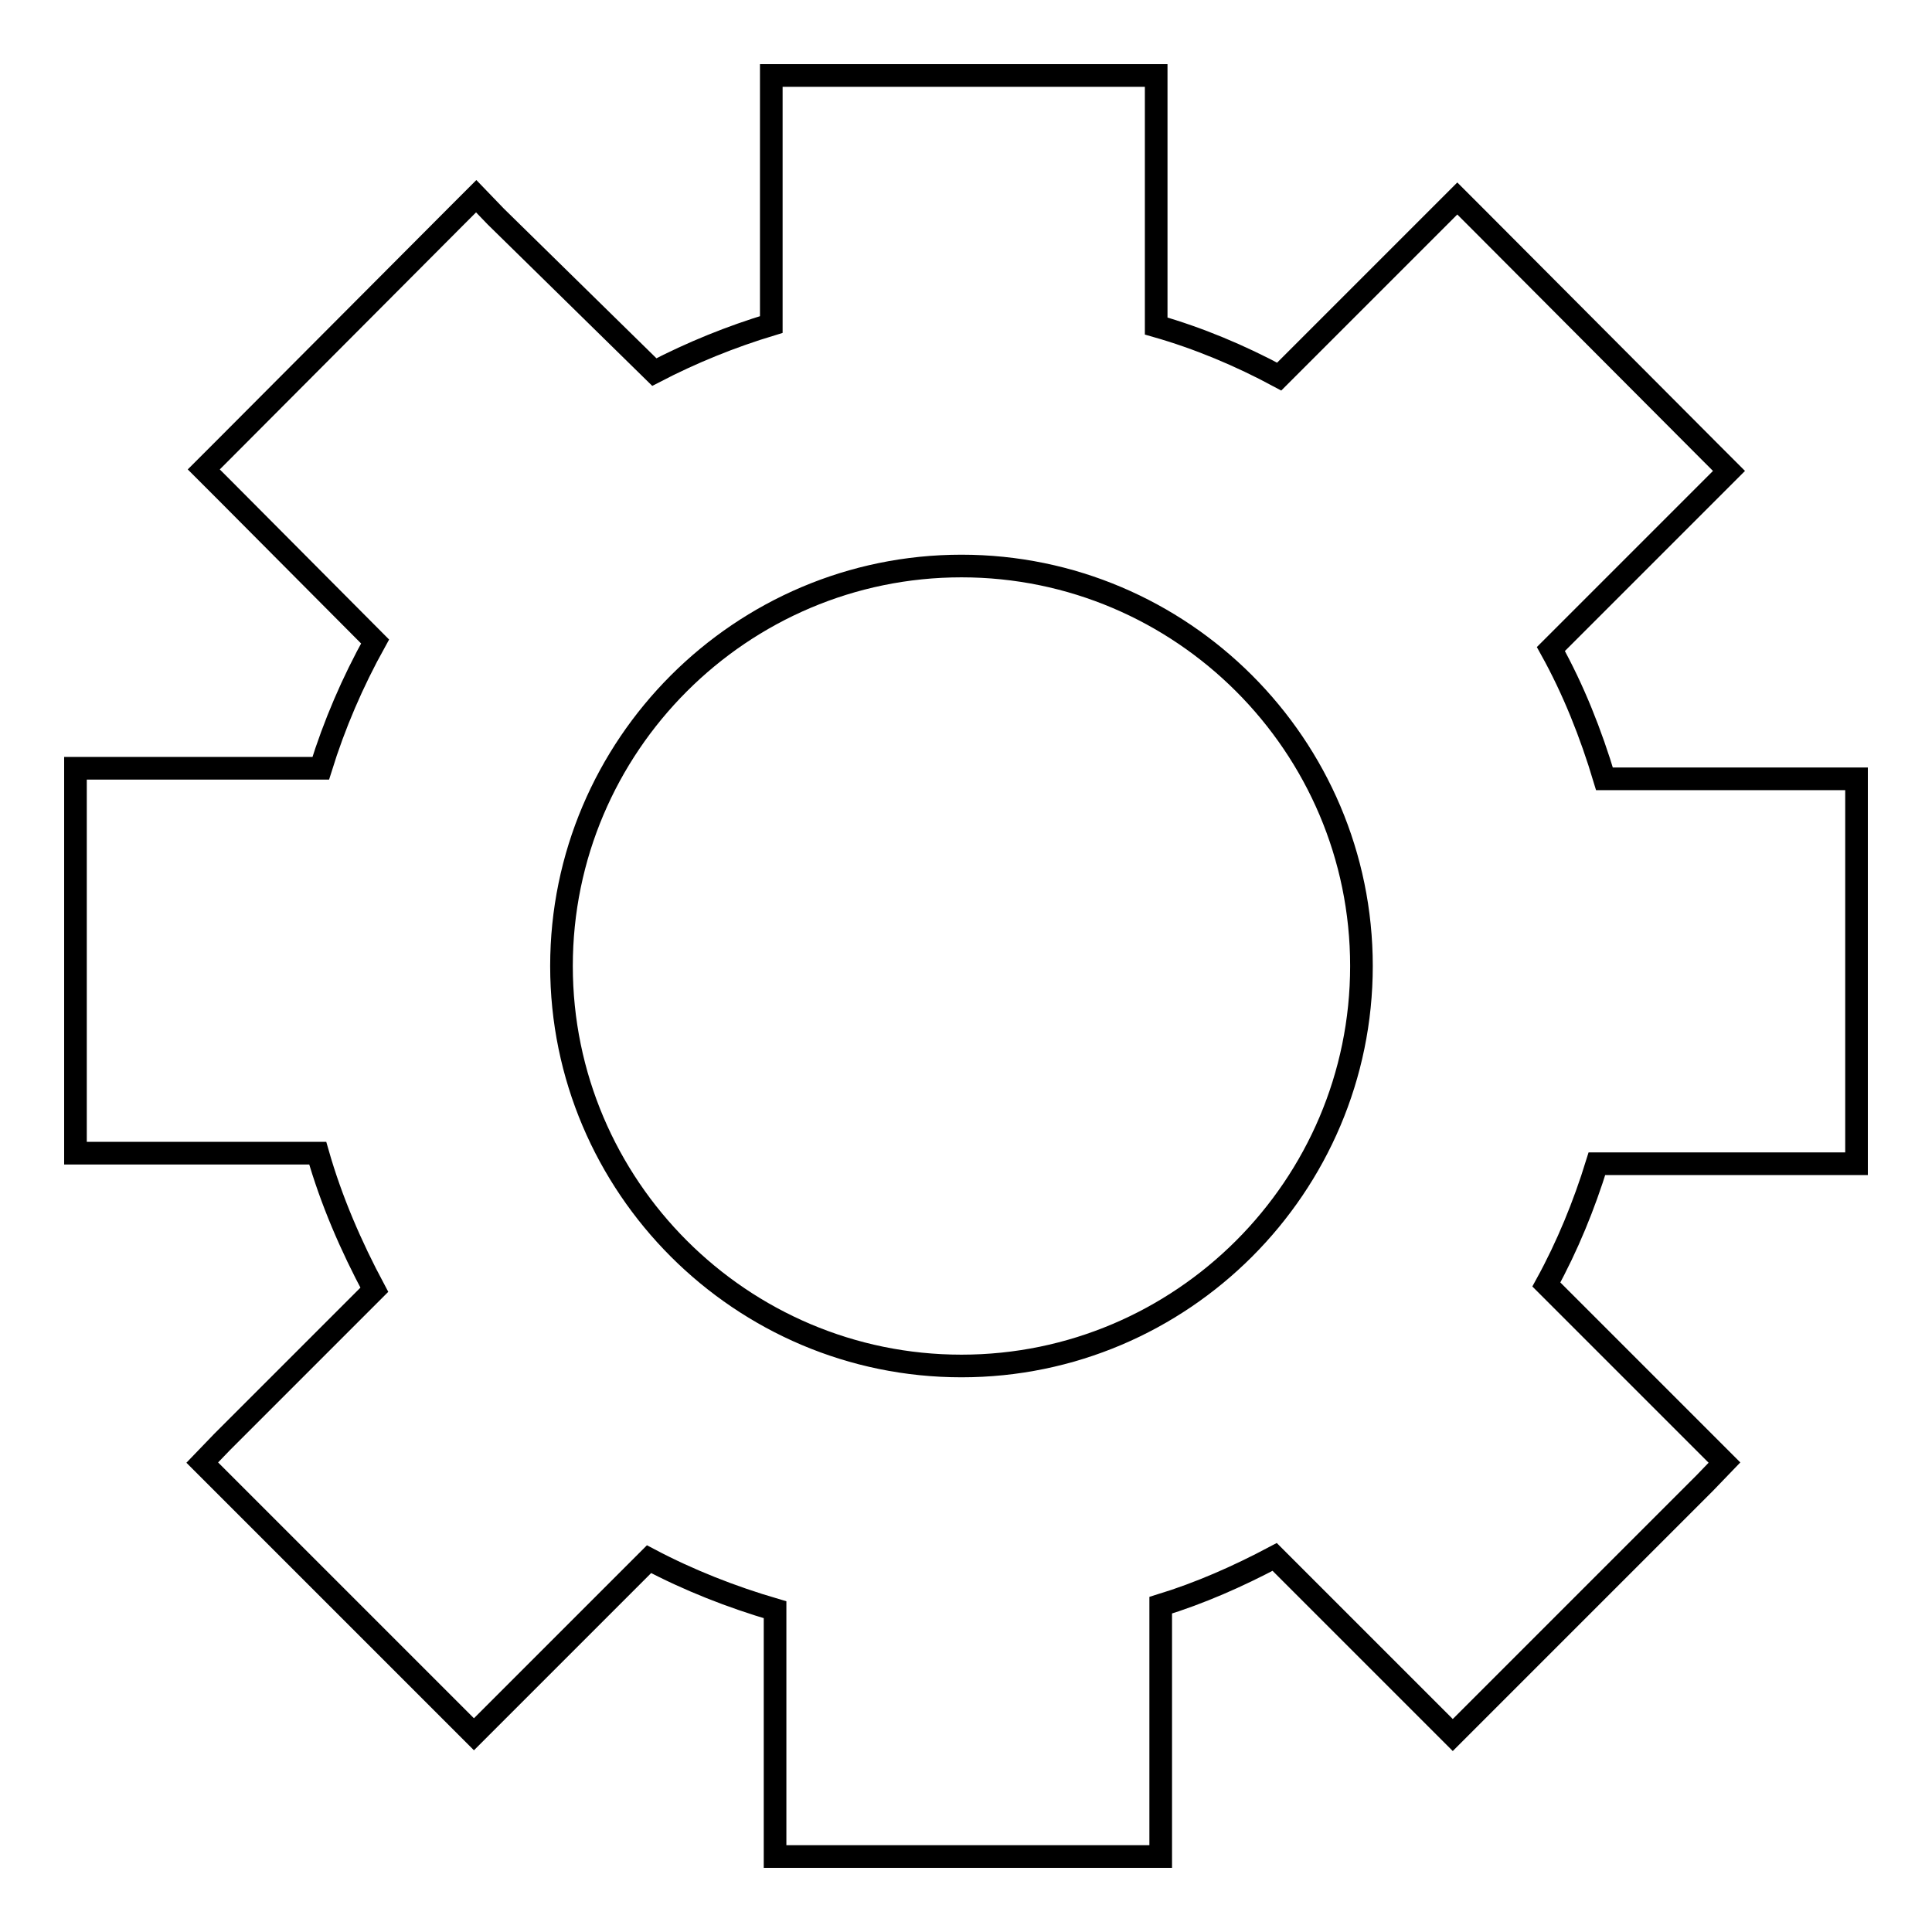 <?xml version="1.0" encoding="utf-8"?>
<!-- Svg Vector Icons : http://www.onlinewebfonts.com/icon -->
<!DOCTYPE svg PUBLIC "-//W3C//DTD SVG 1.1//EN" "http://www.w3.org/Graphics/SVG/1.1/DTD/svg11.dtd">
<svg version="1.1" xmlns="http://www.w3.org/2000/svg" xmlns:xlink="http://www.w3.org/1999/xlink" x="0px" y="0px" viewBox="0 0 256 256" enable-background="new 0 0 256 256" xml:space="preserve">
<g><g><g><g><path stroke-width="3" fill-opacity="0" stroke="#000000"  d="M242.3,154.2h3.7v-3.7v-43.6v-3.7h-3.7h-29.7c-1.8-6-4.1-11.8-7.1-17.2l21-21l2.6-2.6l-2.6-2.6l-30.8-30.9l-2.6-2.6l-2.6,2.6l-21,21c-5.2-2.8-10.7-5.1-16.3-6.7V13.7V10h-3.7h-43.6h-3.7v3.7V43c-5.3,1.6-10.5,3.7-15.5,6.3L65.7,28.7L63.1,26l-2.6,2.6L29.6,59.6l-2.6,2.6l2.6,2.6L49.7,85c-3,5.4-5.4,11-7.2,16.8H13.7H10v3.7v43.6v3.7h3.7h28.4c1.8,6.3,4.4,12.3,7.5,18.1l-20.2,20.2l-2.6,2.7l2.6,2.6l30.8,30.8l2.6,2.6l2.6-2.6l20.6-20.6c5.3,2.8,10.9,5,16.7,6.7v28.9v3.8h3.8h43.6h3.7v-3.7v-29.6c5.2-1.6,10.2-3.8,15.1-6.4l21,21l2.6,2.6l2.6-2.6l30.8-30.8l2.6-2.7l-2.6-2.6l-21-21c2.8-5.1,5-10.5,6.7-16H242.3L242.3,154.2L242.3,154.2z M180.4,128c0,29.2-23.8,53-53,53s-53-23.8-53-53s23.8-53,53-53S180.4,98.8,180.4,128z"/></g></g><g></g><g></g><g></g><g></g><g></g><g></g><g></g><g></g><g></g><g></g><g></g><g></g><g></g><g></g><g></g></g></g>
</svg>